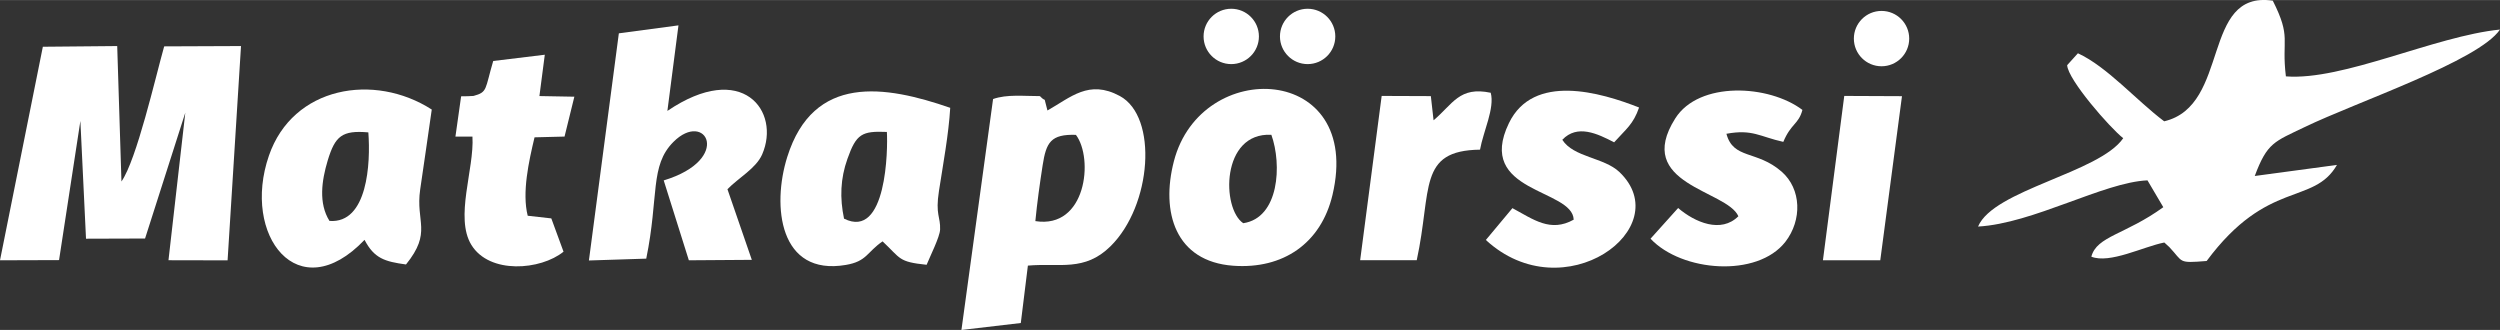 <?xml version="1.0" encoding="utf-8"?>
<svg xmlns="http://www.w3.org/2000/svg" xmlns:inkscape="http://www.inkscape.org/namespaces/inkscape" xmlns:sodipodi="http://sodipodi.sourceforge.net/DTD/sodipodi-0.dtd" xmlns:svg="http://www.w3.org/2000/svg" width="503" height="66.395" version="1.1" shape-rendering="geometricPrecision" text-rendering="geometricPrecision" image-rendering="optimizeQuality" fill-rule="evenodd" clip-rule="evenodd" viewBox="0 0 39501 5212.632" id="svg34">
  <rect x="0" y="0" width="39501" height="5212.632" fill="#333333" stroke="none"/>
  <defs id="defs34">
   
   
   
   
   
   
   
   
   
   
   
   
   
   
   
  </defs>
 <g id="Vrstva_x0020_1" transform="translate(0,-1.027)">
  
  <path fill="#df1748" d="m 35626,2781 c 197,-528 309,-542 789,-773 820,-396 2751,-1045 3086,-1541 -1032,104 -2481,811 -3383,740 -73,-597 92,-604 -207,-1196 -1138,-169 -665,1659 -1716,1906 -436,-327 -900,-862 -1363,-1075 l -170,188 c 11,230 679,993 886,1154 -382,551 -2048,812 -2294,1396 869,-48 1987,-701 2677,-730 l 250,424 c -598,434 -1052,456 -1137,782 291,116 820,-158 1153,-224 l 79,72 c 226,240 129,257 590,220 964,-1298 1686,-873 2059,-1518 z" id="path1" style="fill:#ffffff"/>
    <path fill="#df1748" d="m 2928,1780 -266,2332 934,2 212,-3386 -1214,5 c -140,497 -434,1788 -675,2135 L 1852,728 677,739 0,4113 l 933,-3 337,-2199 89,1861 933,-3 z" id="path2" style="fill:#ffffff"/>
    <path fill="#df1748" d="m 16359,3494 c 27,-284 71,-598 115,-881 56,-361 127,-495 526,-482 282,374 164,1491 -641,1363 z m -118,703 c 499,-44 894,100 1305,-305 654,-644 754,-2048 147,-2375 -489,-264 -774,22 -1143,229 -75,-271 -3,-103 -119,-227 -259,0 -521,-31 -740,46 l -500,3649 938,-110 z" id="path3" style="fill:#ffffff;fill-opacity:1"/>
    <path fill="#df1748" d="m 10720,401 -942,126 -473,3589 906,-29 c 202,-988 54,-1468 429,-1844 511,-512 945,275 -153,608 l 397,1262 995,-7 -385,-1116 c 173,-179 452,-329 548,-549 298,-683 -313,-1492 -1497,-688 z" id="path4" style="fill:#ffffff"/>
    <path fill="#df1748" d="m 13336,3455 c -68,-327 -58,-631 54,-945 140,-397 230,-441 623,-425 17,261 -1,1709 -677,1370 z m 1305,729 c 53,-131 209,-441 213,-557 8,-202 -77,-231 -18,-610 65,-420 154,-900 178,-1313 -1031,-357 -2162,-538 -2575,776 -245,777 -126,1887 927,1706 331,-56 330,-201 579,-372 292,273 244,323 696,370 z" id="path5" style="fill:#ffffff"/>
    <path fill="#df1748" d="m 5206,3491 c -175,-278 -124,-636 -28,-955 117,-387 227,-480 642,-444 37,482 -10,1444 -614,1399 z m 1209,688 c 416,-514 149,-667 224,-1184 61,-422 124,-843 183,-1264 -910,-585 -2195,-368 -2573,729 -435,1258 462,2430 1511,1330 152,293 319,343 655,389 z" id="path6" style="fill:#ffffff"/>
    <path fill="#df1748" d="m 19644,3527 c -344,-229 -353,-1438 444,-1397 169,471 124,1313 -444,1397 z m 1410,-447 c 489,-2071 -2076,-2190 -2506,-532 -209,806 23,1584 937,1651 787,57 1387,-352 1569,-1119 z" id="path7" style="fill:#ffffff"/>
    <path fill="#df1748" d="m 25504,2249 c 190,-212 302,-283 394,-550 -609,-240 -1671,-549 -2056,246 -535,1103 1007,1035 1023,1526 -367,206 -637,-4 -968,-182 l -420,503 c 1230,1134 3038,-191 2109,-1075 -243,-230 -724,-230 -901,-508 237,-250 555,-97 819,40 z" id="path8" style="fill:#ffffff"/>
    <path fill="#df1748" d="m 28177,2242 c 122,-292 242,-277 302,-505 -530,-401 -1633,-459 -2009,134 -662,1045 815,1131 997,1546 -273,274 -686,97 -952,-130 l -436,485 c 494,525 1686,619 2130,50 267,-344 255,-836 -59,-1110 -392,-342 -763,-190 -872,-598 414,-76 524,45 899,128 z" id="path9" style="fill:#ffffff"/>
    <path fill="#df1748" d="m 8608,865 -815,99 c -133,452 -87,491 -311,552 -14,3 -162,7 -196,6 l -90,637 h 269 c 31,511 -283,1278 -17,1711 287,467 1094,400 1456,107 l -193,-526 -373,-42 c -92,-365 17,-858 108,-1239 l 474,-12 155,-630 -552,-10 z" id="path10" style="fill:#ffffff"/>
    <path fill="#df1748" d="m 23385,2365 c 51,-287 235,-656 169,-899 -497,-105 -598,179 -903,435 l -43,-382 -777,-3 -340,2596 h 894 c 243,-1121 13,-1734 1000,-1747 z" id="path11" style="fill:#ffffff"/>
    <polygon fill="#df1748" id="polygon11" style="fill:#ffffff" points="30052,1520 29140,1516 28803,4113 29709,4113"/>
  
 <circle style="fill:#ffffff;fill-opacity:1;stroke-width:78.531" id="path15" cx="19454.176" cy="575.945" r="437.24"/>
    <circle style="fill:#ffffff;fill-opacity:1;stroke-width:78.531" id="path15-1" cx="20661.098" cy="575.945" r="437.24"/>
    <circle style="fill:#ffffff;fill-opacity:1;stroke-width:78.531" id="path15-1-1" cx="29729.006" cy="610.134" r="437.24"/>
  </g>
</svg>